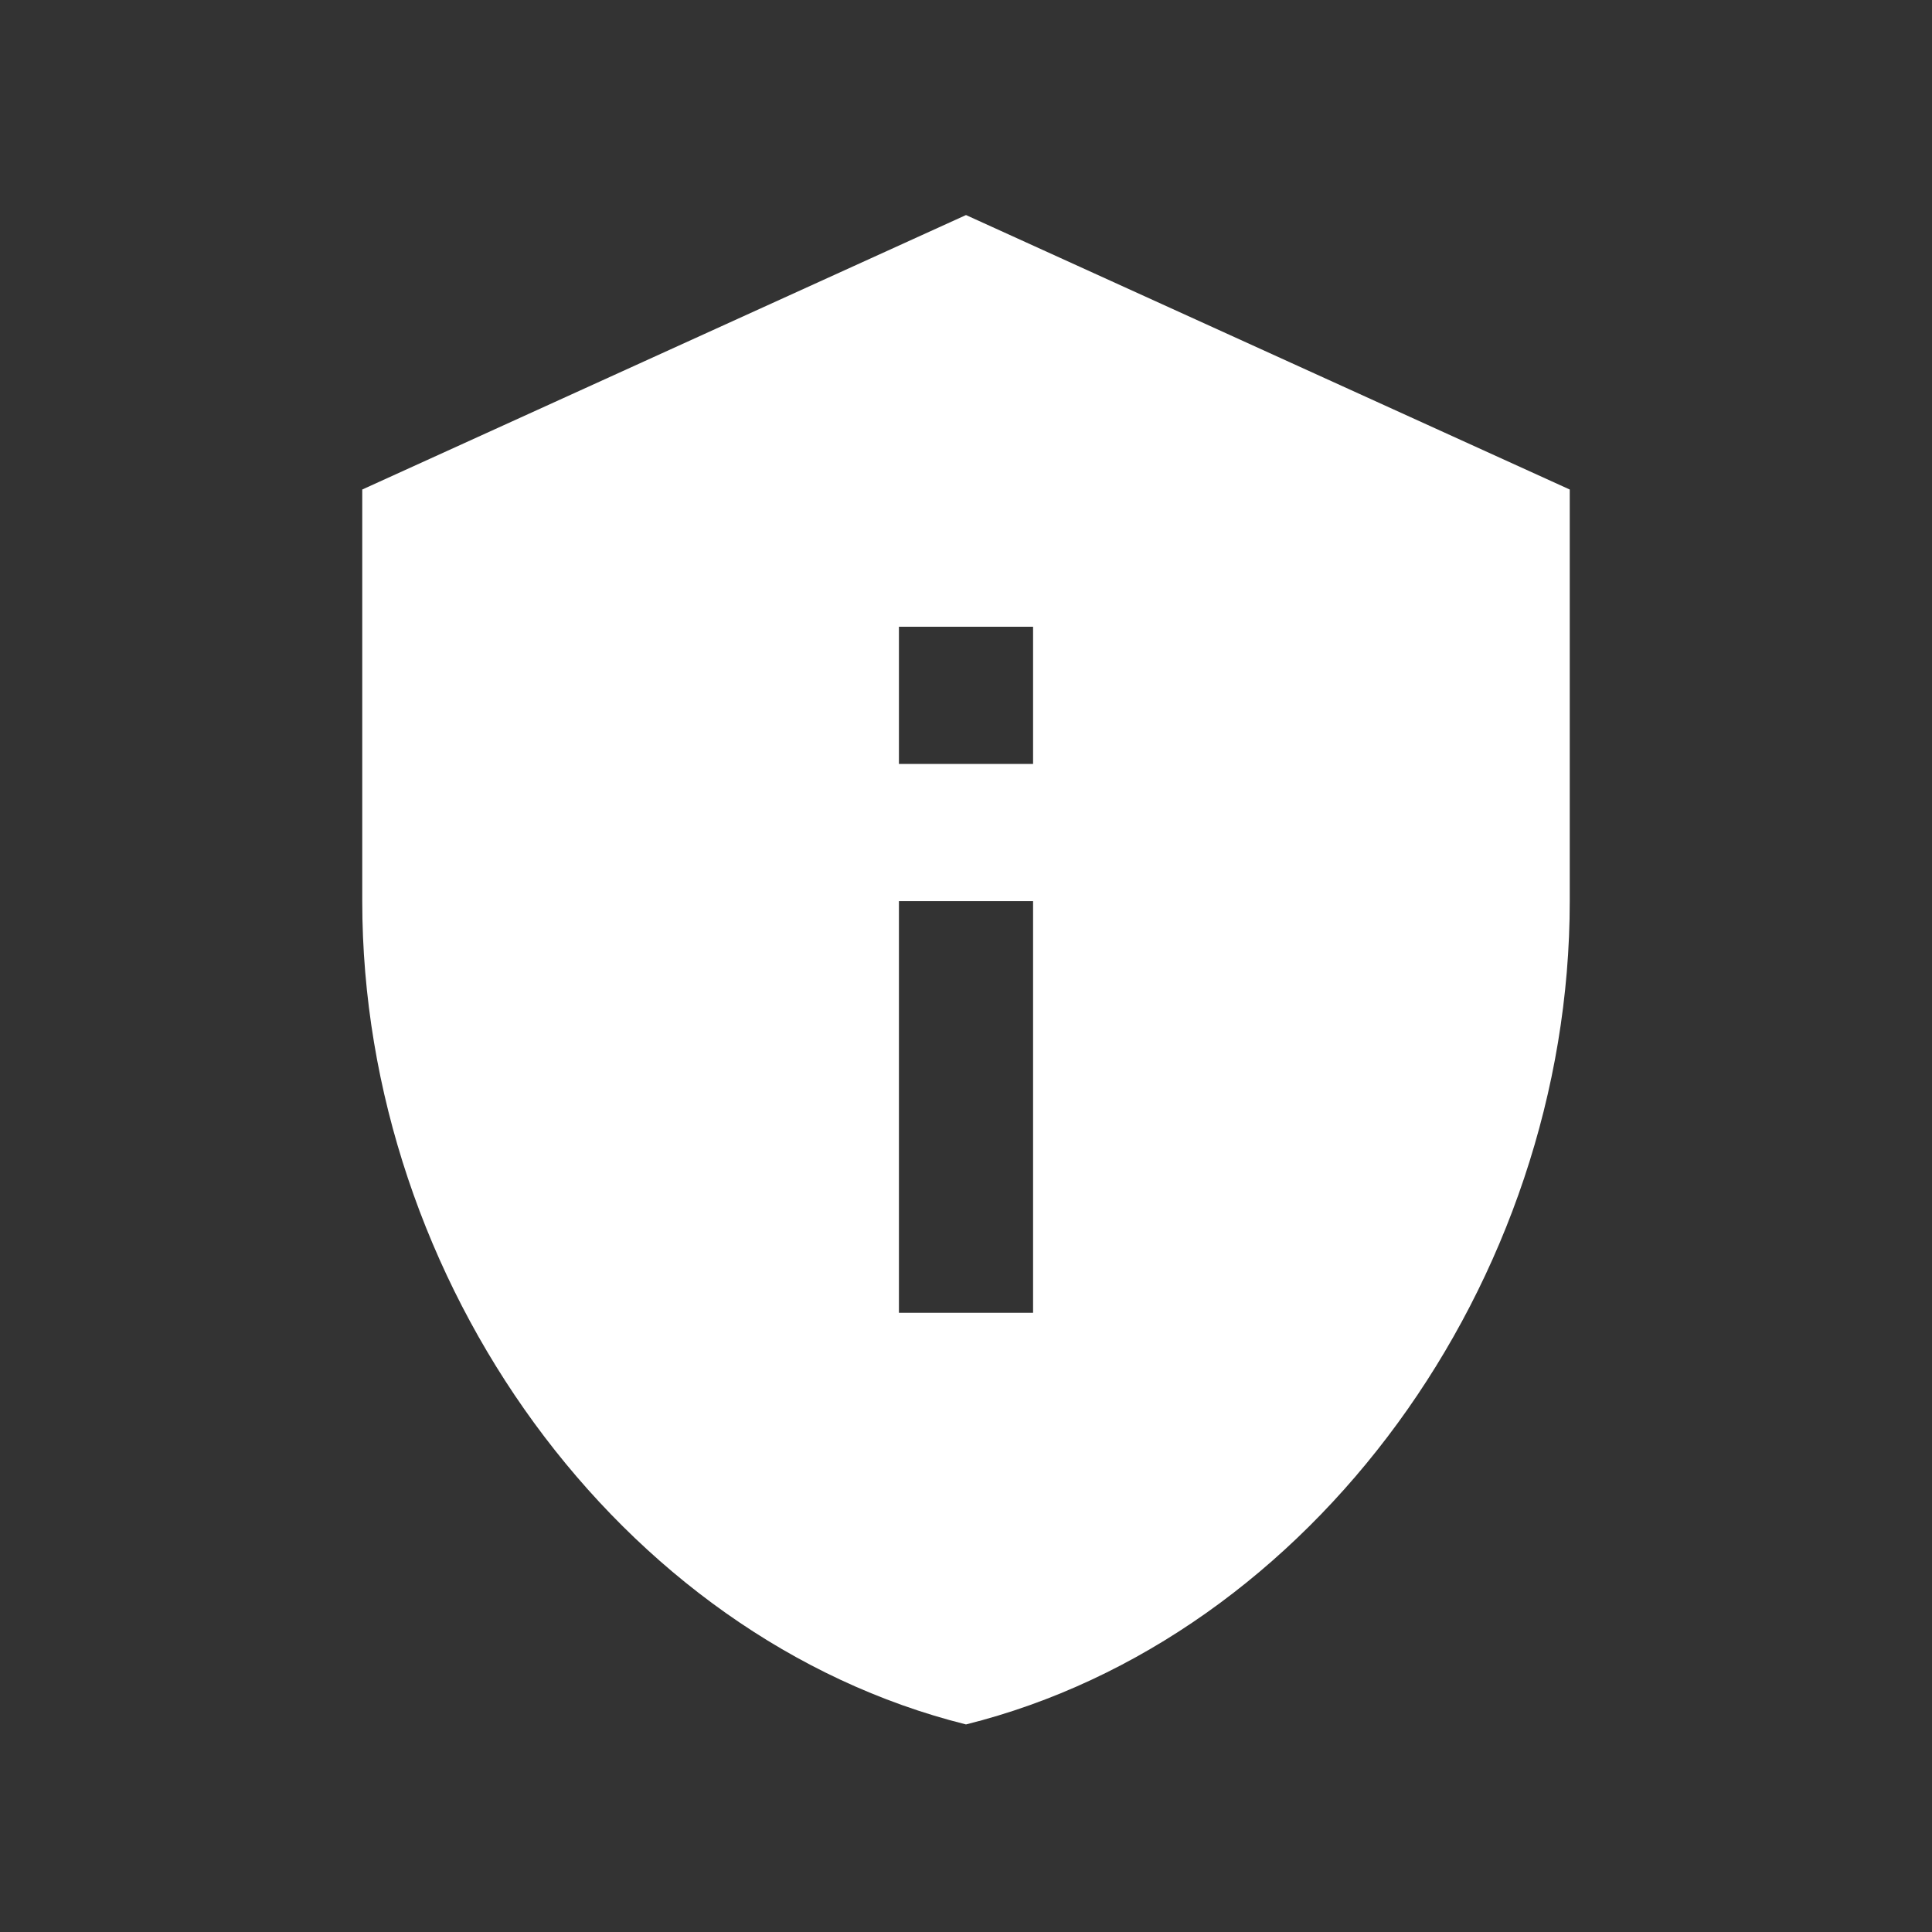 <svg width="32" height="32" viewBox="0 0 32 32" fill="none" xmlns="http://www.w3.org/2000/svg">
<rect x="0" y="0" width="32" height="32" fill="#333333" stroke="none"/>
<path d="M16 3.562L6 8.108V14.926C6 21.233 10.267 27.131 16 28.562C21.733 27.131 26 21.233 26 14.926V8.108L16 3.562ZM14.889 10.381H17.111V12.653H14.889V10.381ZM14.889 14.926H17.111V21.744H14.889V14.926Z" fill="white"/>
</svg>
